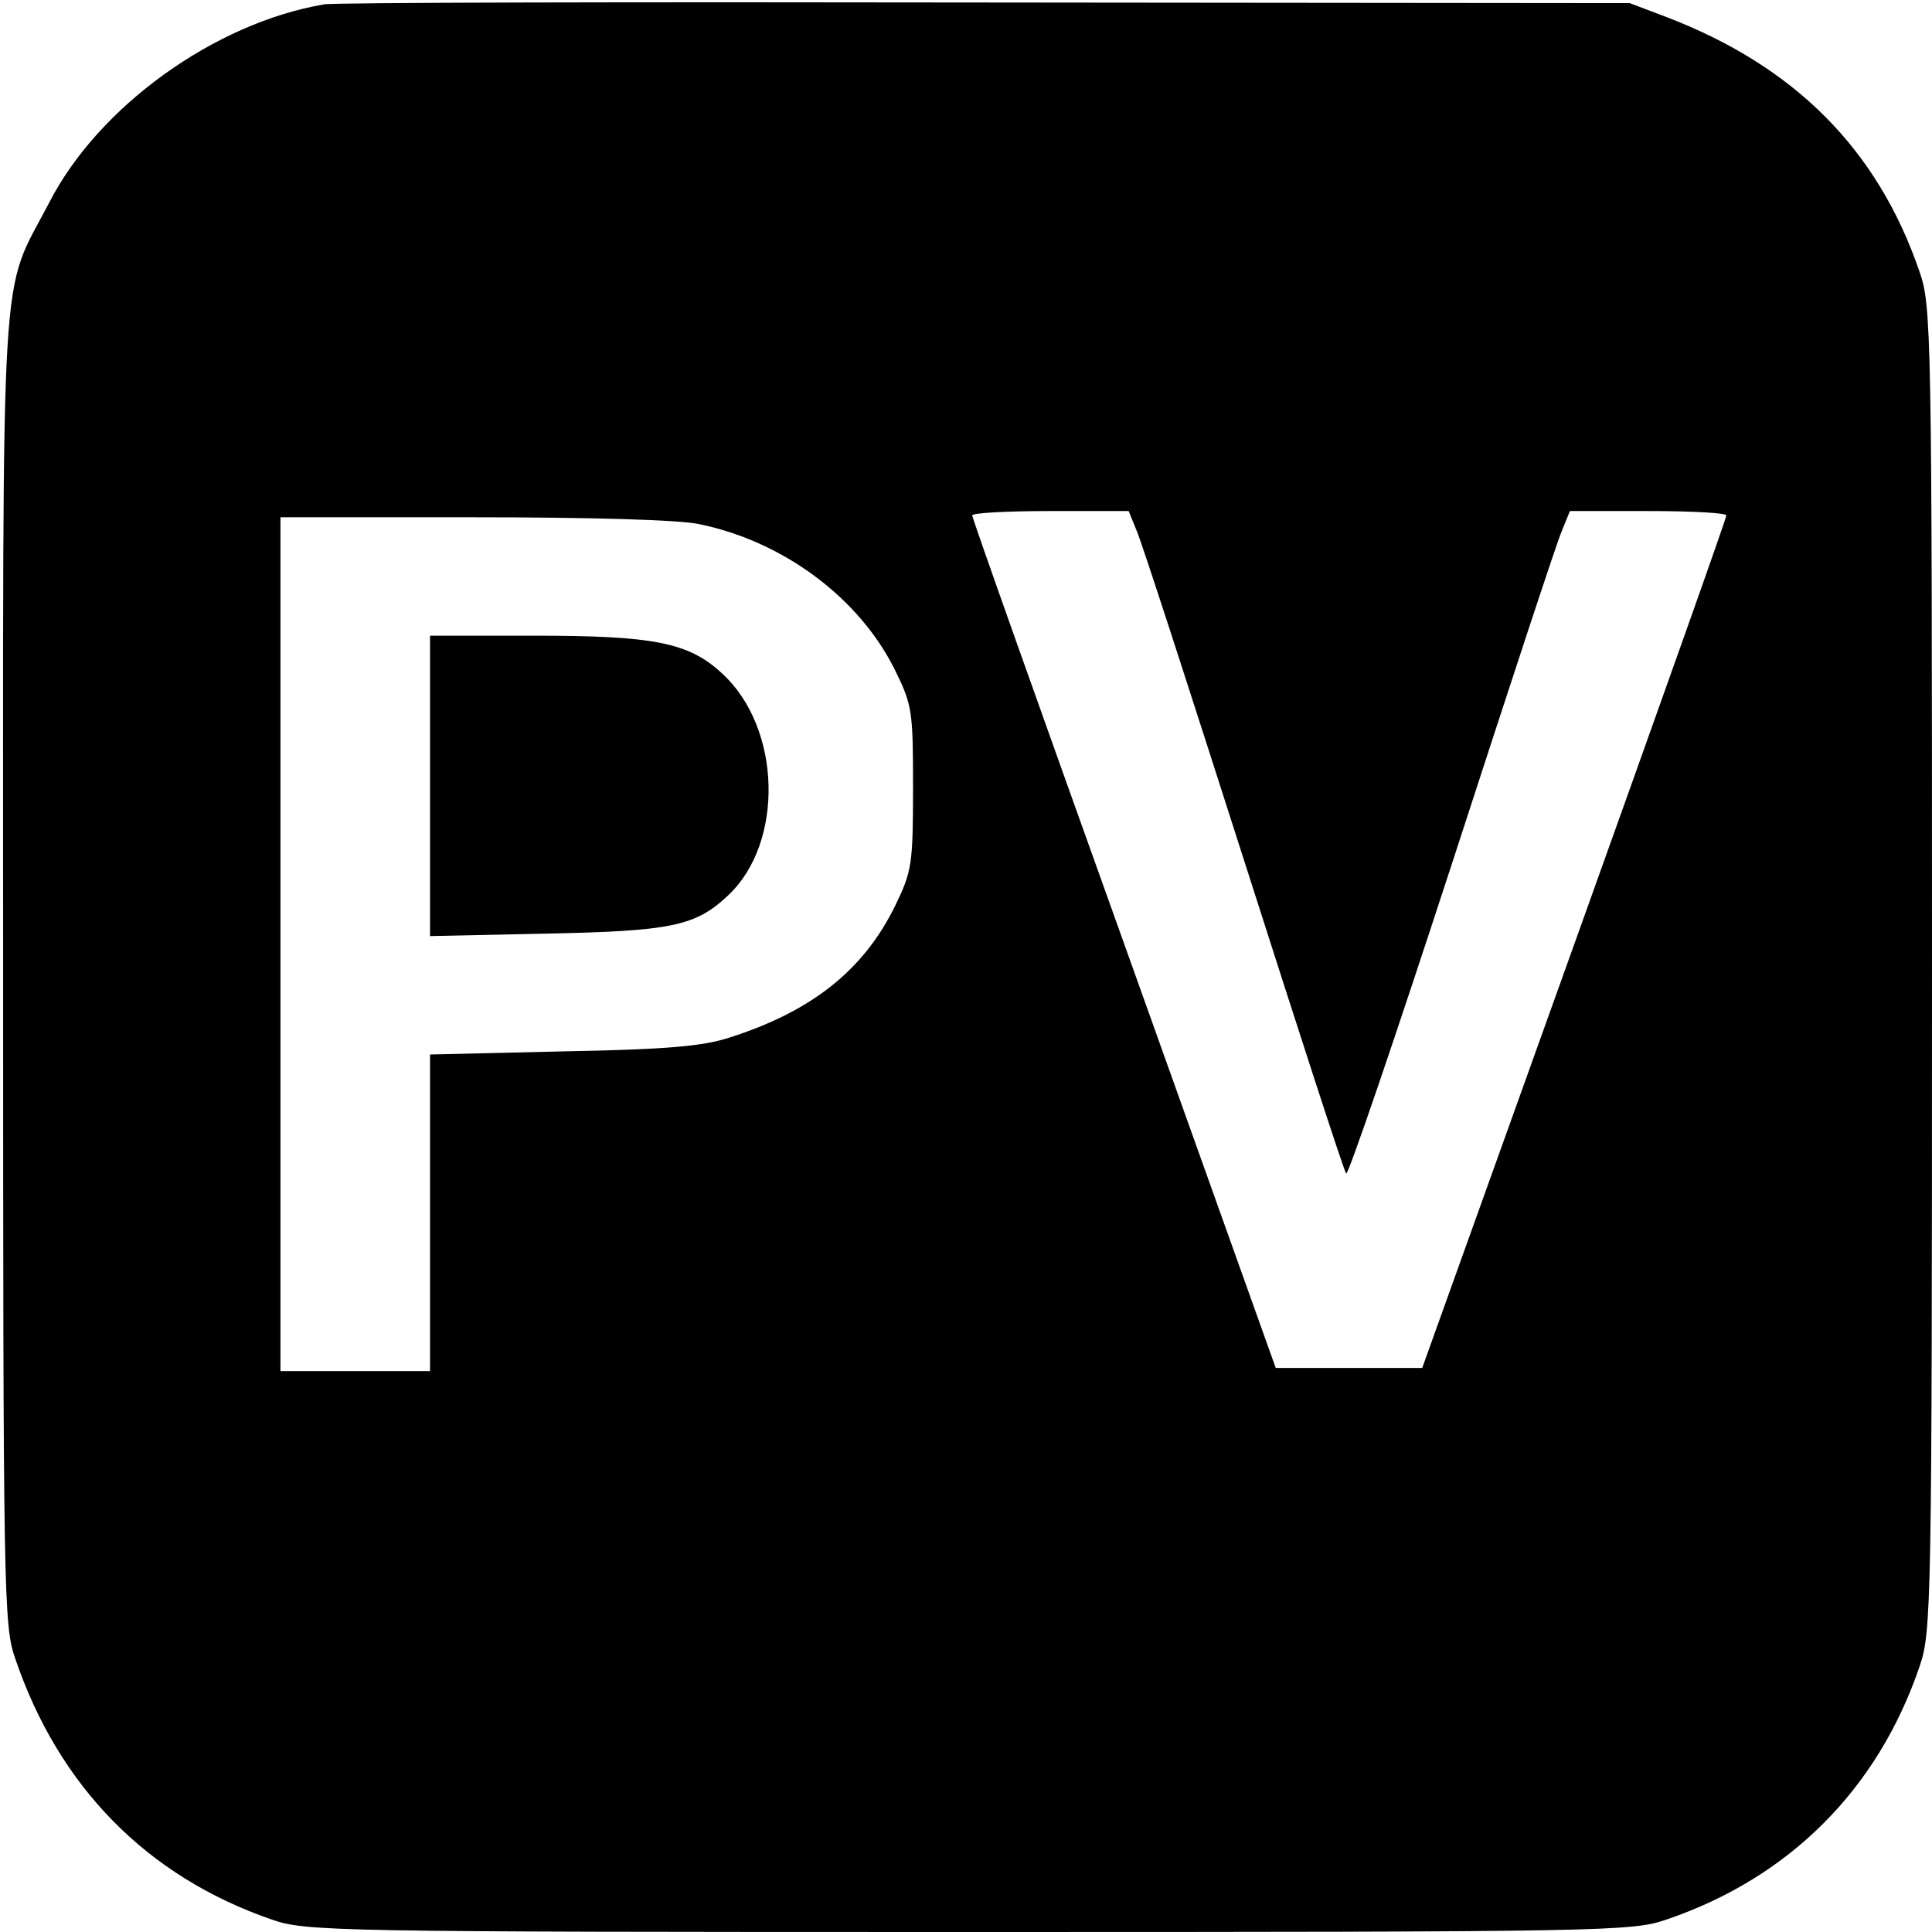 <?xml version="1.0" standalone="no"?>
<!DOCTYPE svg PUBLIC "-//W3C//DTD SVG 20010904//EN"
 "http://www.w3.org/TR/2001/REC-SVG-20010904/DTD/svg10.dtd">
<svg version="1.0" xmlns="http://www.w3.org/2000/svg"
 width="310pt" height="310pt" viewBox="0 0 310 310"
 preserveAspectRatio="xMidYMid meet">
<g transform="translate(0,310) scale(0.1,-0.1)"
fill="#000000" stroke="none">
<path d="M520 3093 c-176 -30 -362 -164 -441 -318 -80 -154 -74 -54 -74 -1230
0 -1000 1 -1053 19 -1105 70 -207 212 -351 412 -420 55 -19 91 -20 1119 -20
1028 0 1064 1 1119 20 197 67 339 209 406 406 19 55 20 91 20 1119 0 1028 -1
1064 -20 1119 -67 196 -200 330 -407 409 l-58 22 -1035 1 c-569 1 -1046 0
-1060 -3z m1304 -845 c8 -18 85 -256 172 -528 87 -272 160 -498 164 -503 3 -4
79 219 169 495 90 277 169 518 177 536 l13 32 125 0 c70 0 126 -3 126 -7 0 -5
-110 -314 -244 -688 l-244 -680 -118 0 -117 0 -243 680 c-134 374 -244 683
-244 688 0 4 56 7 126 7 l125 0 13 -32z m-702 11 c136 -28 257 -119 314 -234
28 -57 29 -66 29 -190 0 -122 -2 -133 -28 -187 -51 -105 -135 -171 -267 -213
-43 -14 -103 -19 -267 -22 l-213 -5 0 -254 0 -254 -120 0 -120 0 0 685 0 685
310 0 c187 0 330 -4 362 -11z"/>
<path d="M690 1839 l0 -241 188 4 c199 4 238 12 290 61 91 85 86 270 -10 357
-53 49 -109 60 -300 60 l-168 0 0 -241z"/>
</g>
</svg>
